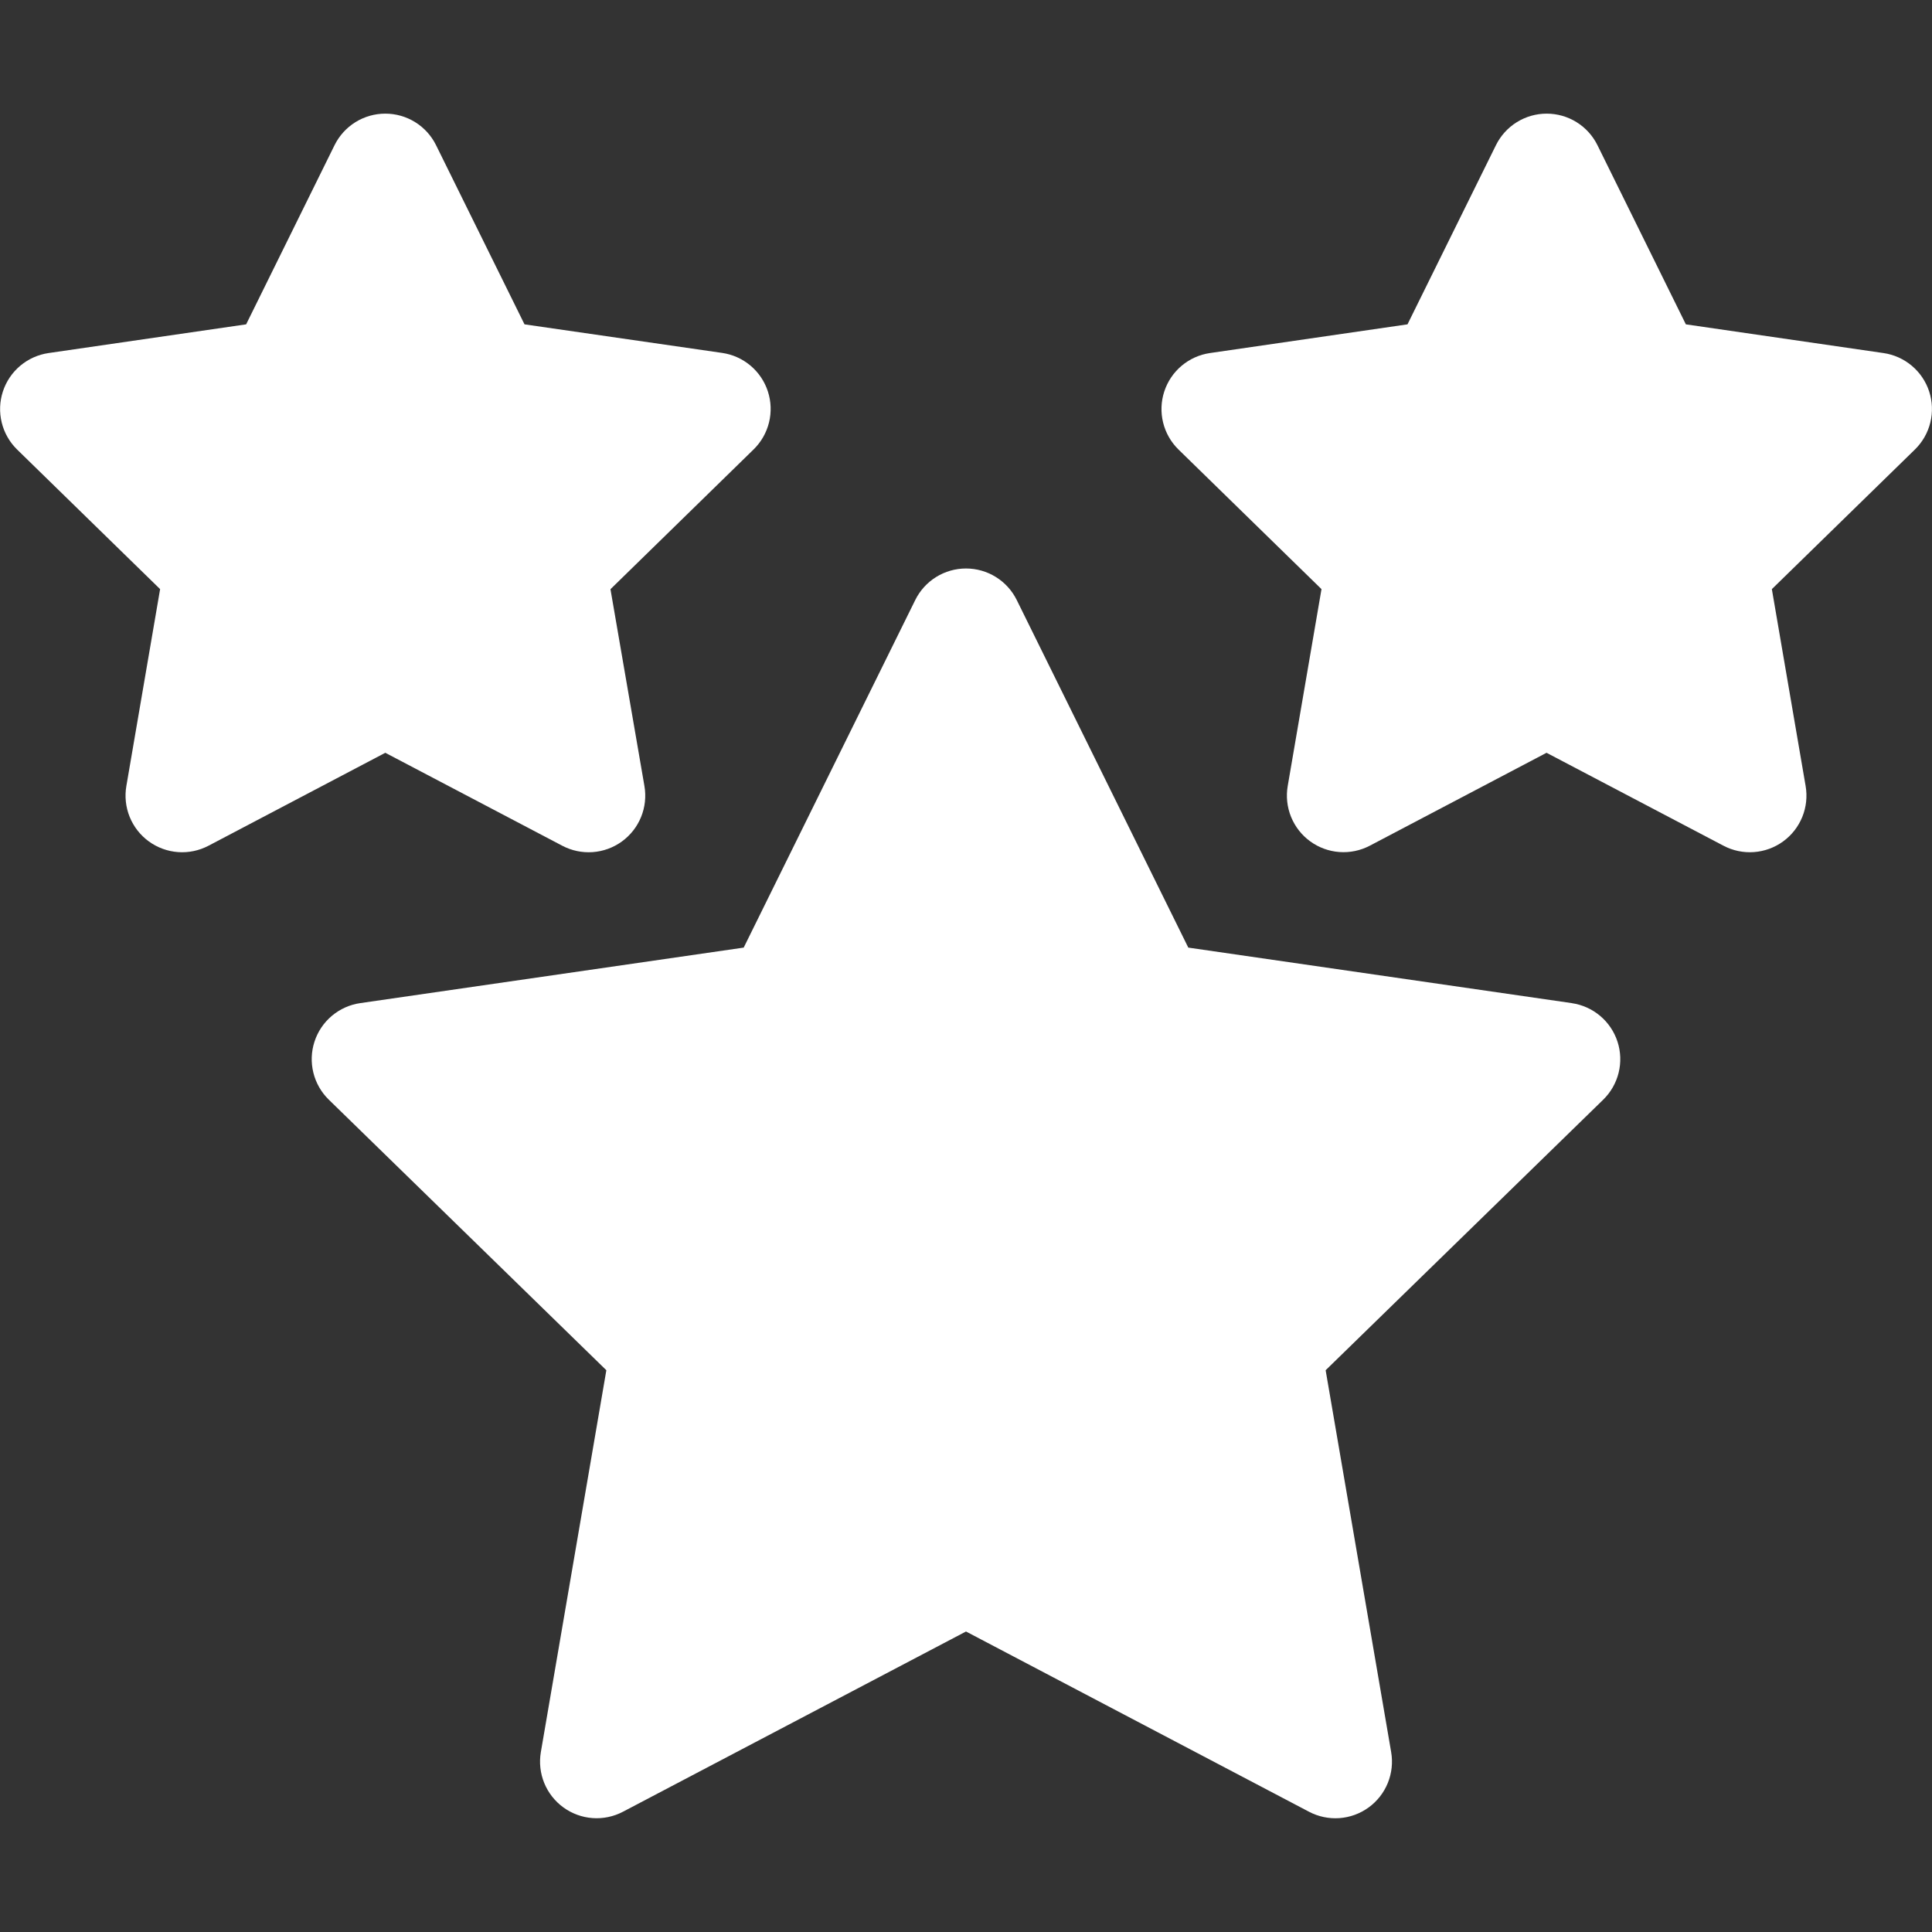 <?xml version="1.0" encoding="UTF-8"?> <svg xmlns="http://www.w3.org/2000/svg" width="512" height="512" viewBox="0 0 512 512" fill="none"><rect x="0" y="0" width="512" height="512" fill="#333333" stroke="none"/><path d="M416.529 265.835L314.909 251.125L269.459 159.035C268.223 156.52 266.306 154.402 263.927 152.921C261.548 151.44 258.802 150.655 255.999 150.655C253.197 150.655 250.451 151.44 248.072 152.921C245.693 154.402 243.776 156.52 242.539 159.035L197.089 251.125L95.469 265.835C92.696 266.234 90.09 267.403 87.947 269.207C85.803 271.012 84.208 273.381 83.342 276.046C82.476 278.71 82.374 281.564 83.046 284.284C83.719 287.004 85.141 289.481 87.149 291.435L160.689 363.125L143.329 464.335C142.861 467.093 143.172 469.926 144.229 472.516C145.286 475.106 147.046 477.349 149.31 478.991C151.575 480.634 154.253 481.61 157.043 481.811C159.833 482.011 162.624 481.427 165.099 480.125L255.999 432.365L346.889 480.125C349.368 481.432 352.163 482.02 354.958 481.82C357.753 481.62 360.436 480.641 362.704 478.994C364.971 477.347 366.731 475.098 367.786 472.502C368.84 469.906 369.146 467.066 368.669 464.305L351.309 363.125L424.849 291.445C426.858 289.491 428.279 287.014 428.952 284.294C429.625 281.574 429.523 278.72 428.657 276.056C427.791 273.391 426.196 271.022 424.052 269.217C421.909 267.413 419.303 266.244 416.529 265.845V265.835Z" fill="white"></path><path d="M511.26 103.775C510.395 101.113 508.802 98.746 506.662 96.941C504.522 95.137 501.92 93.967 499.15 93.565L446.77 85.955L423.35 38.495C422.113 35.98 420.196 33.862 417.817 32.381C415.438 30.9 412.692 30.115 409.89 30.115C407.087 30.115 404.341 30.9 401.962 32.381C399.583 33.862 397.667 35.98 396.43 38.495L373 85.955L320.63 93.565C317.865 93.97 315.268 95.139 313.131 96.941C310.995 98.743 309.405 101.106 308.54 103.764C307.675 106.421 307.57 109.267 308.236 111.982C308.902 114.696 310.313 117.17 312.31 119.125L350.21 156.125L341.26 208.285C340.784 211.042 341.089 213.878 342.14 216.471C343.191 219.065 344.946 221.312 347.208 222.96C349.47 224.608 352.147 225.59 354.938 225.796C357.728 226.002 360.521 225.423 363 224.125L409.85 199.495L456.74 224.125C459.218 225.43 462.012 226.014 464.805 225.813C467.599 225.612 470.28 224.633 472.546 222.986C474.811 221.34 476.571 219.092 477.625 216.498C478.679 213.903 478.985 211.065 478.51 208.305L469.56 156.125L507.47 119.125C509.468 117.173 510.882 114.702 511.551 111.99C512.221 109.278 512.12 106.433 511.26 103.775ZM149 224.125C151.478 225.432 154.273 226.019 157.068 225.82C159.863 225.62 162.547 224.641 164.814 222.994C167.081 221.347 168.842 219.098 169.896 216.502C170.951 213.906 171.257 211.066 170.78 208.305L161.78 156.145L199.69 119.125C201.698 117.171 203.12 114.694 203.793 111.974C204.466 109.254 204.363 106.4 203.497 103.735C202.631 101.071 201.036 98.702 198.893 96.897C196.749 95.093 194.143 93.924 191.37 93.525L139 85.955L115.57 38.495C114.333 35.98 112.416 33.862 110.037 32.381C107.658 30.9 104.912 30.115 102.11 30.115C99.307 30.115 96.561 30.9 94.182 32.381C91.803 33.862 89.887 35.98 88.65 38.495L65.23 85.955L12.85 93.565C10.085 93.97 7.488 95.139 5.351 96.941C3.215 98.743 1.625 101.106 0.76 103.764C-0.105 106.421 -0.21 109.267 0.456 111.982C1.122 114.696 2.533 117.17 4.53 119.125L42.43 156.125L33.49 208.285C33.01 211.046 33.313 213.887 34.365 216.485C35.417 219.083 37.176 221.334 39.443 222.983C41.709 224.632 44.392 225.613 47.188 225.815C49.984 226.017 52.78 225.431 55.26 224.125L102.11 199.495L149 224.125Z" fill="white"></path></svg> 